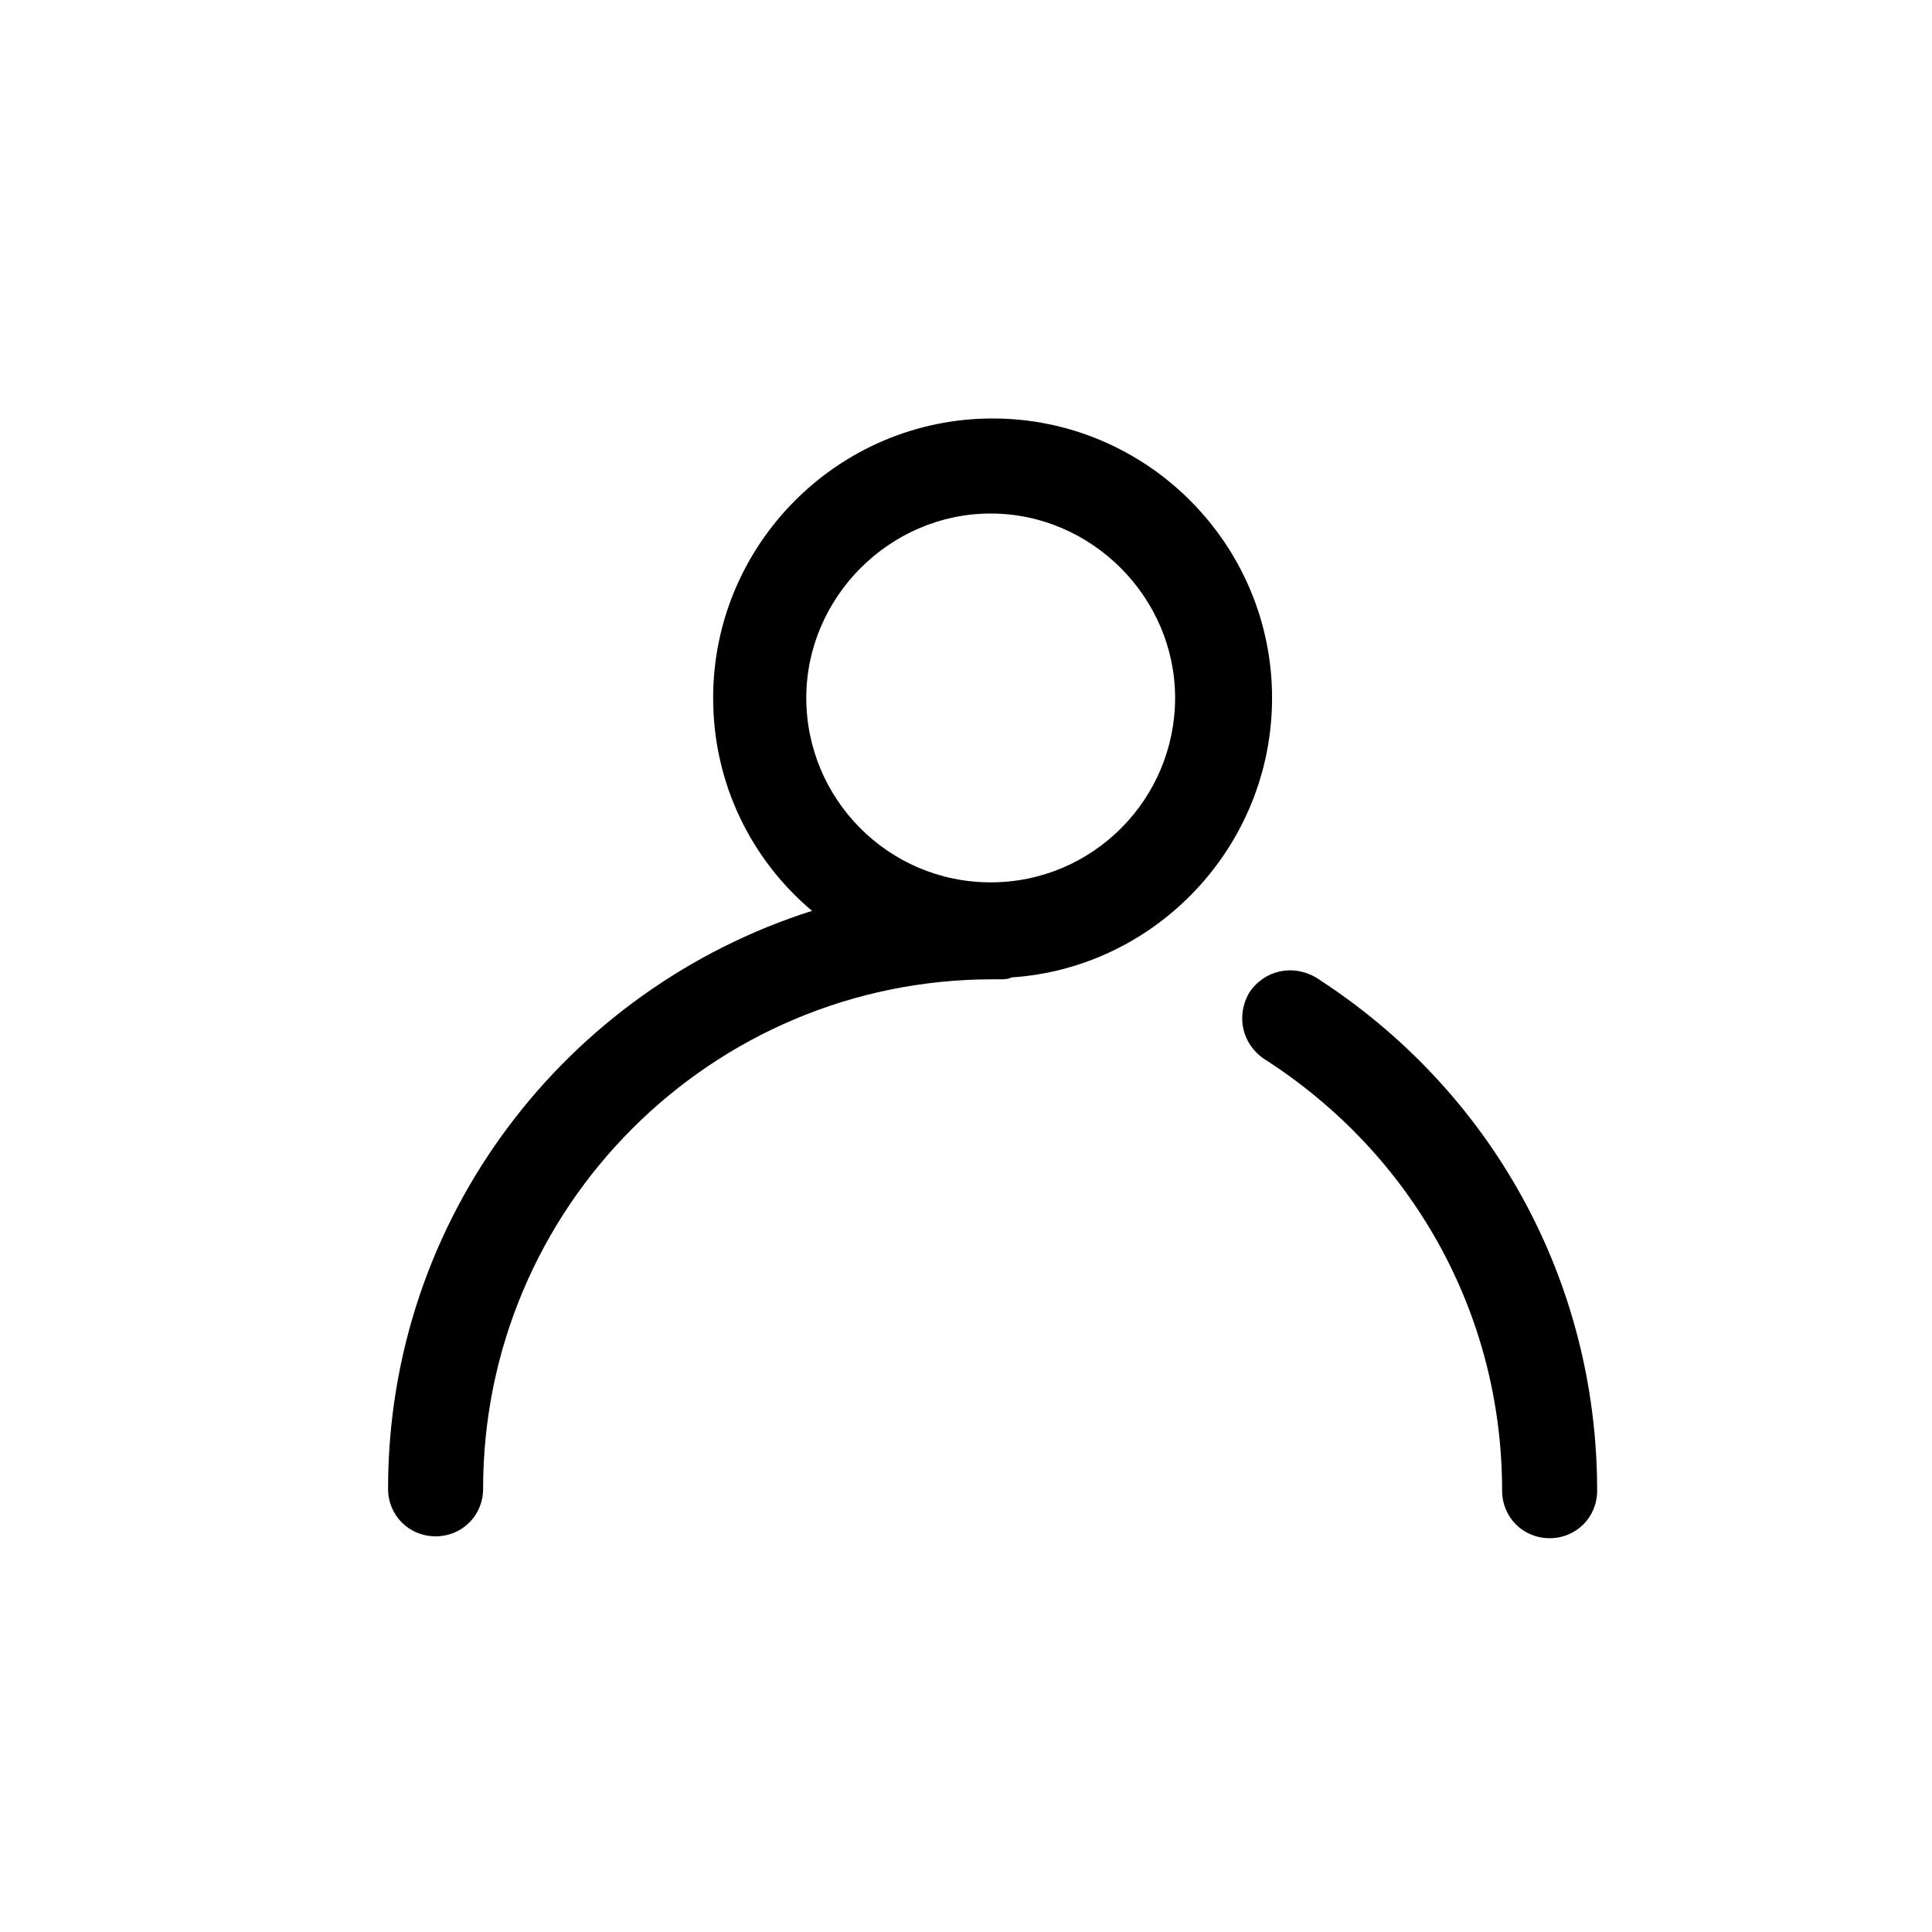 <?xml version="1.0" encoding="UTF-8"?>
<!-- Uploaded to: SVG Repo, www.svgrepo.com, Generator: SVG Repo Mixer Tools -->
<svg fill="#000000" width="800px" height="800px" version="1.1" viewBox="144 144 512 512" xmlns="http://www.w3.org/2000/svg">
 <g>
  <path d="m492.7 403.02c-6.047-3.527-13.602-2.016-17.633 4.031-3.527 6.047-2.016 13.602 4.031 17.633 39.297 25.191 62.977 67.512 62.977 114.36 0 7.055 5.543 12.594 12.594 12.594 7.055 0 12.594-5.543 12.594-12.594 0-55.918-28.211-106.3-74.562-136.03z"/>
  <path d="m481.11 328.96c0-40.809-33.25-74.059-74.059-74.059-40.809 0-74.059 33.25-74.059 74.059 0 22.672 10.078 42.824 26.199 56.426-64.992 20.656-112.35 81.113-112.35 153.16 0 7.055 5.543 12.594 12.594 12.594 7.055 0 12.594-5.543 12.594-12.594 0-74.562 60.457-135.02 135.02-135.02h2.016c1.008 0 2.016 0 3.023-0.504 38.285-2.516 69.02-34.762 69.02-74.059zm-74.566 48.871c-27.207 0-48.871-22.168-48.871-48.871 0-26.703 22.168-48.871 48.871-48.871s48.871 22.168 48.871 48.871c0 26.703-21.664 48.871-48.871 48.871z"/>
 </g>
</svg>